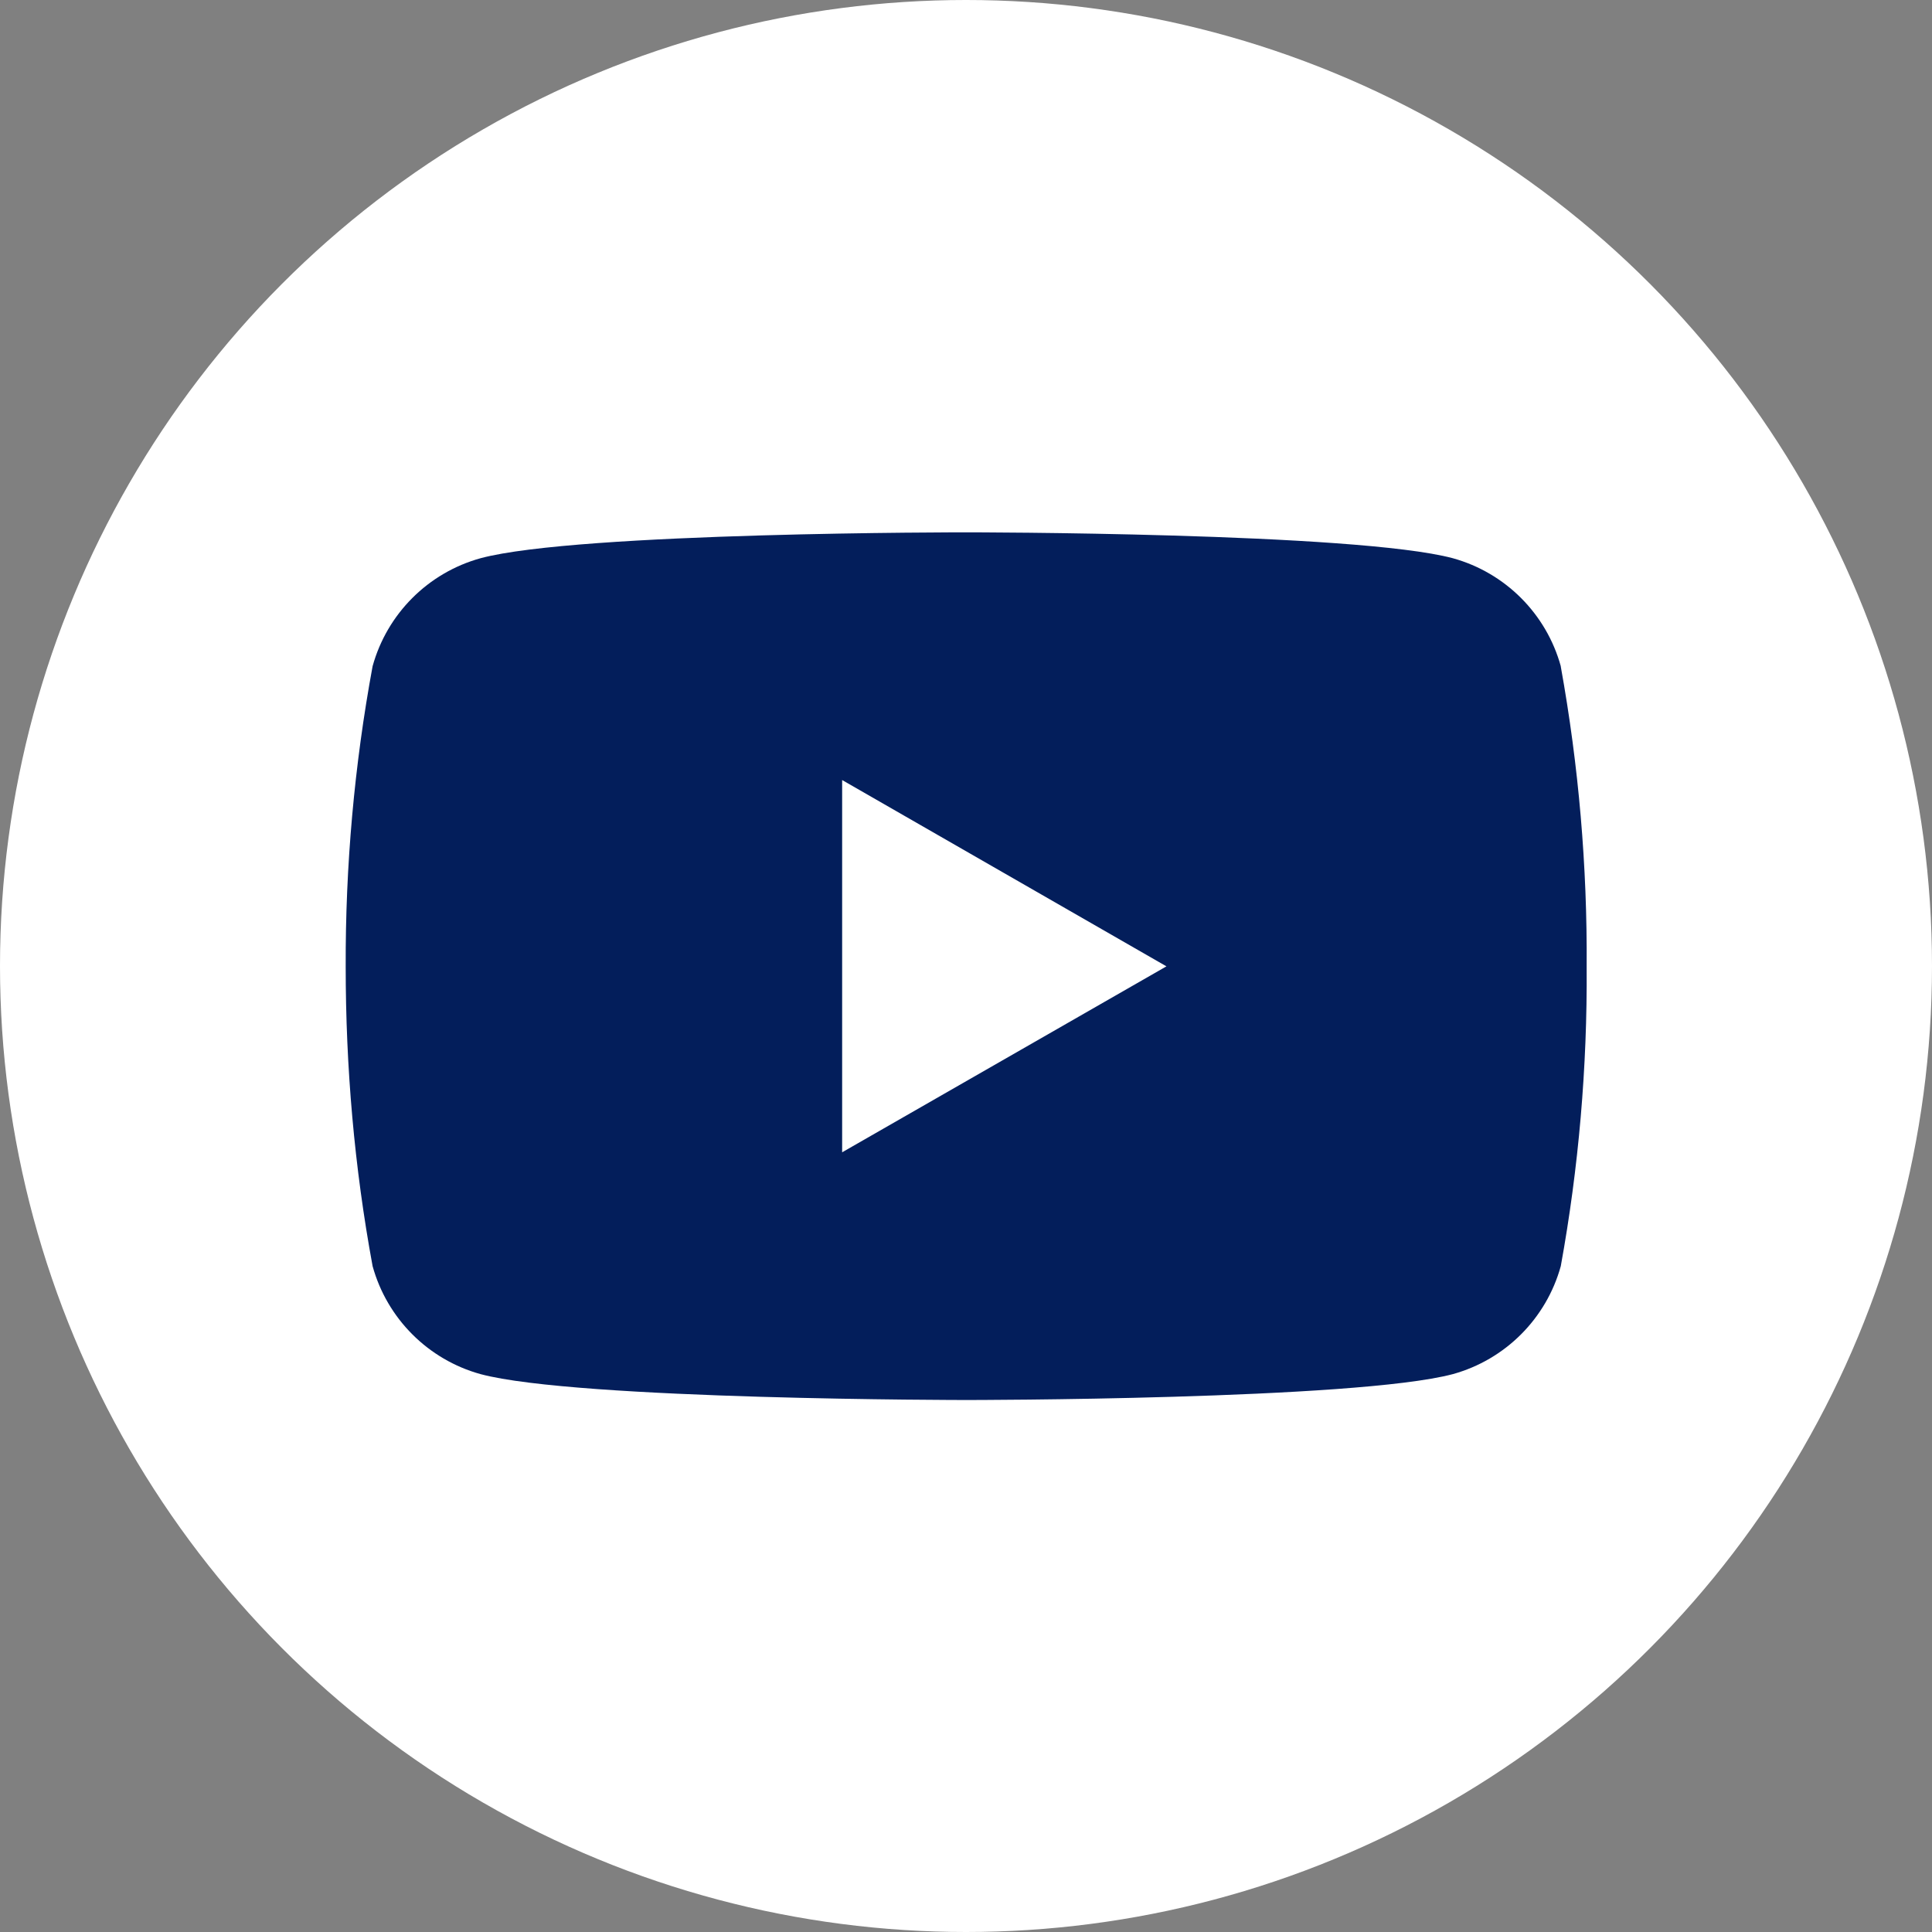 <?xml version="1.0" encoding="UTF-8"?>
<svg id="Componente_92_1" data-name="Componente 92 1" xmlns="http://www.w3.org/2000/svg" viewBox="0 0 56 56">
  <rect x="0" y="0" width="56" height="56" fill="#808080" stroke="none"/>
  <defs>
    <style>
      .cls-1 {
        fill: #031e5b;
      }

      .cls-2 {
        fill: #fff;
      }
    </style>
  </defs>
  <circle id="Ellisse_101" data-name="Ellisse 101" class="cls-2" cx="28" cy="28" r="28"/>
  <path id="Icon_simple-youtube" data-name="Icon simple-youtube" class="cls-1" d="M45.24,19.31c-.42-1.52-1.61-2.71-3.13-3.13-2.81-.75-14.09-.75-14.09-.75,0,0-11.26-.01-14.09.75-1.52.42-2.71,1.61-3.13,3.13-.53,2.87-.79,5.79-.78,8.71,0,2.91.25,5.81.78,8.68.42,1.52,1.61,2.71,3.13,3.13,2.8.75,14.09.75,14.09.75,0,0,11.26,0,14.09-.75,1.52-.42,2.71-1.61,3.13-3.13.52-2.86.77-5.77.75-8.67.02-2.92-.23-5.83-.75-8.71h0ZM24.41,33.4v-10.79l9.4,5.4-9.4,5.39Z"/>
</svg>